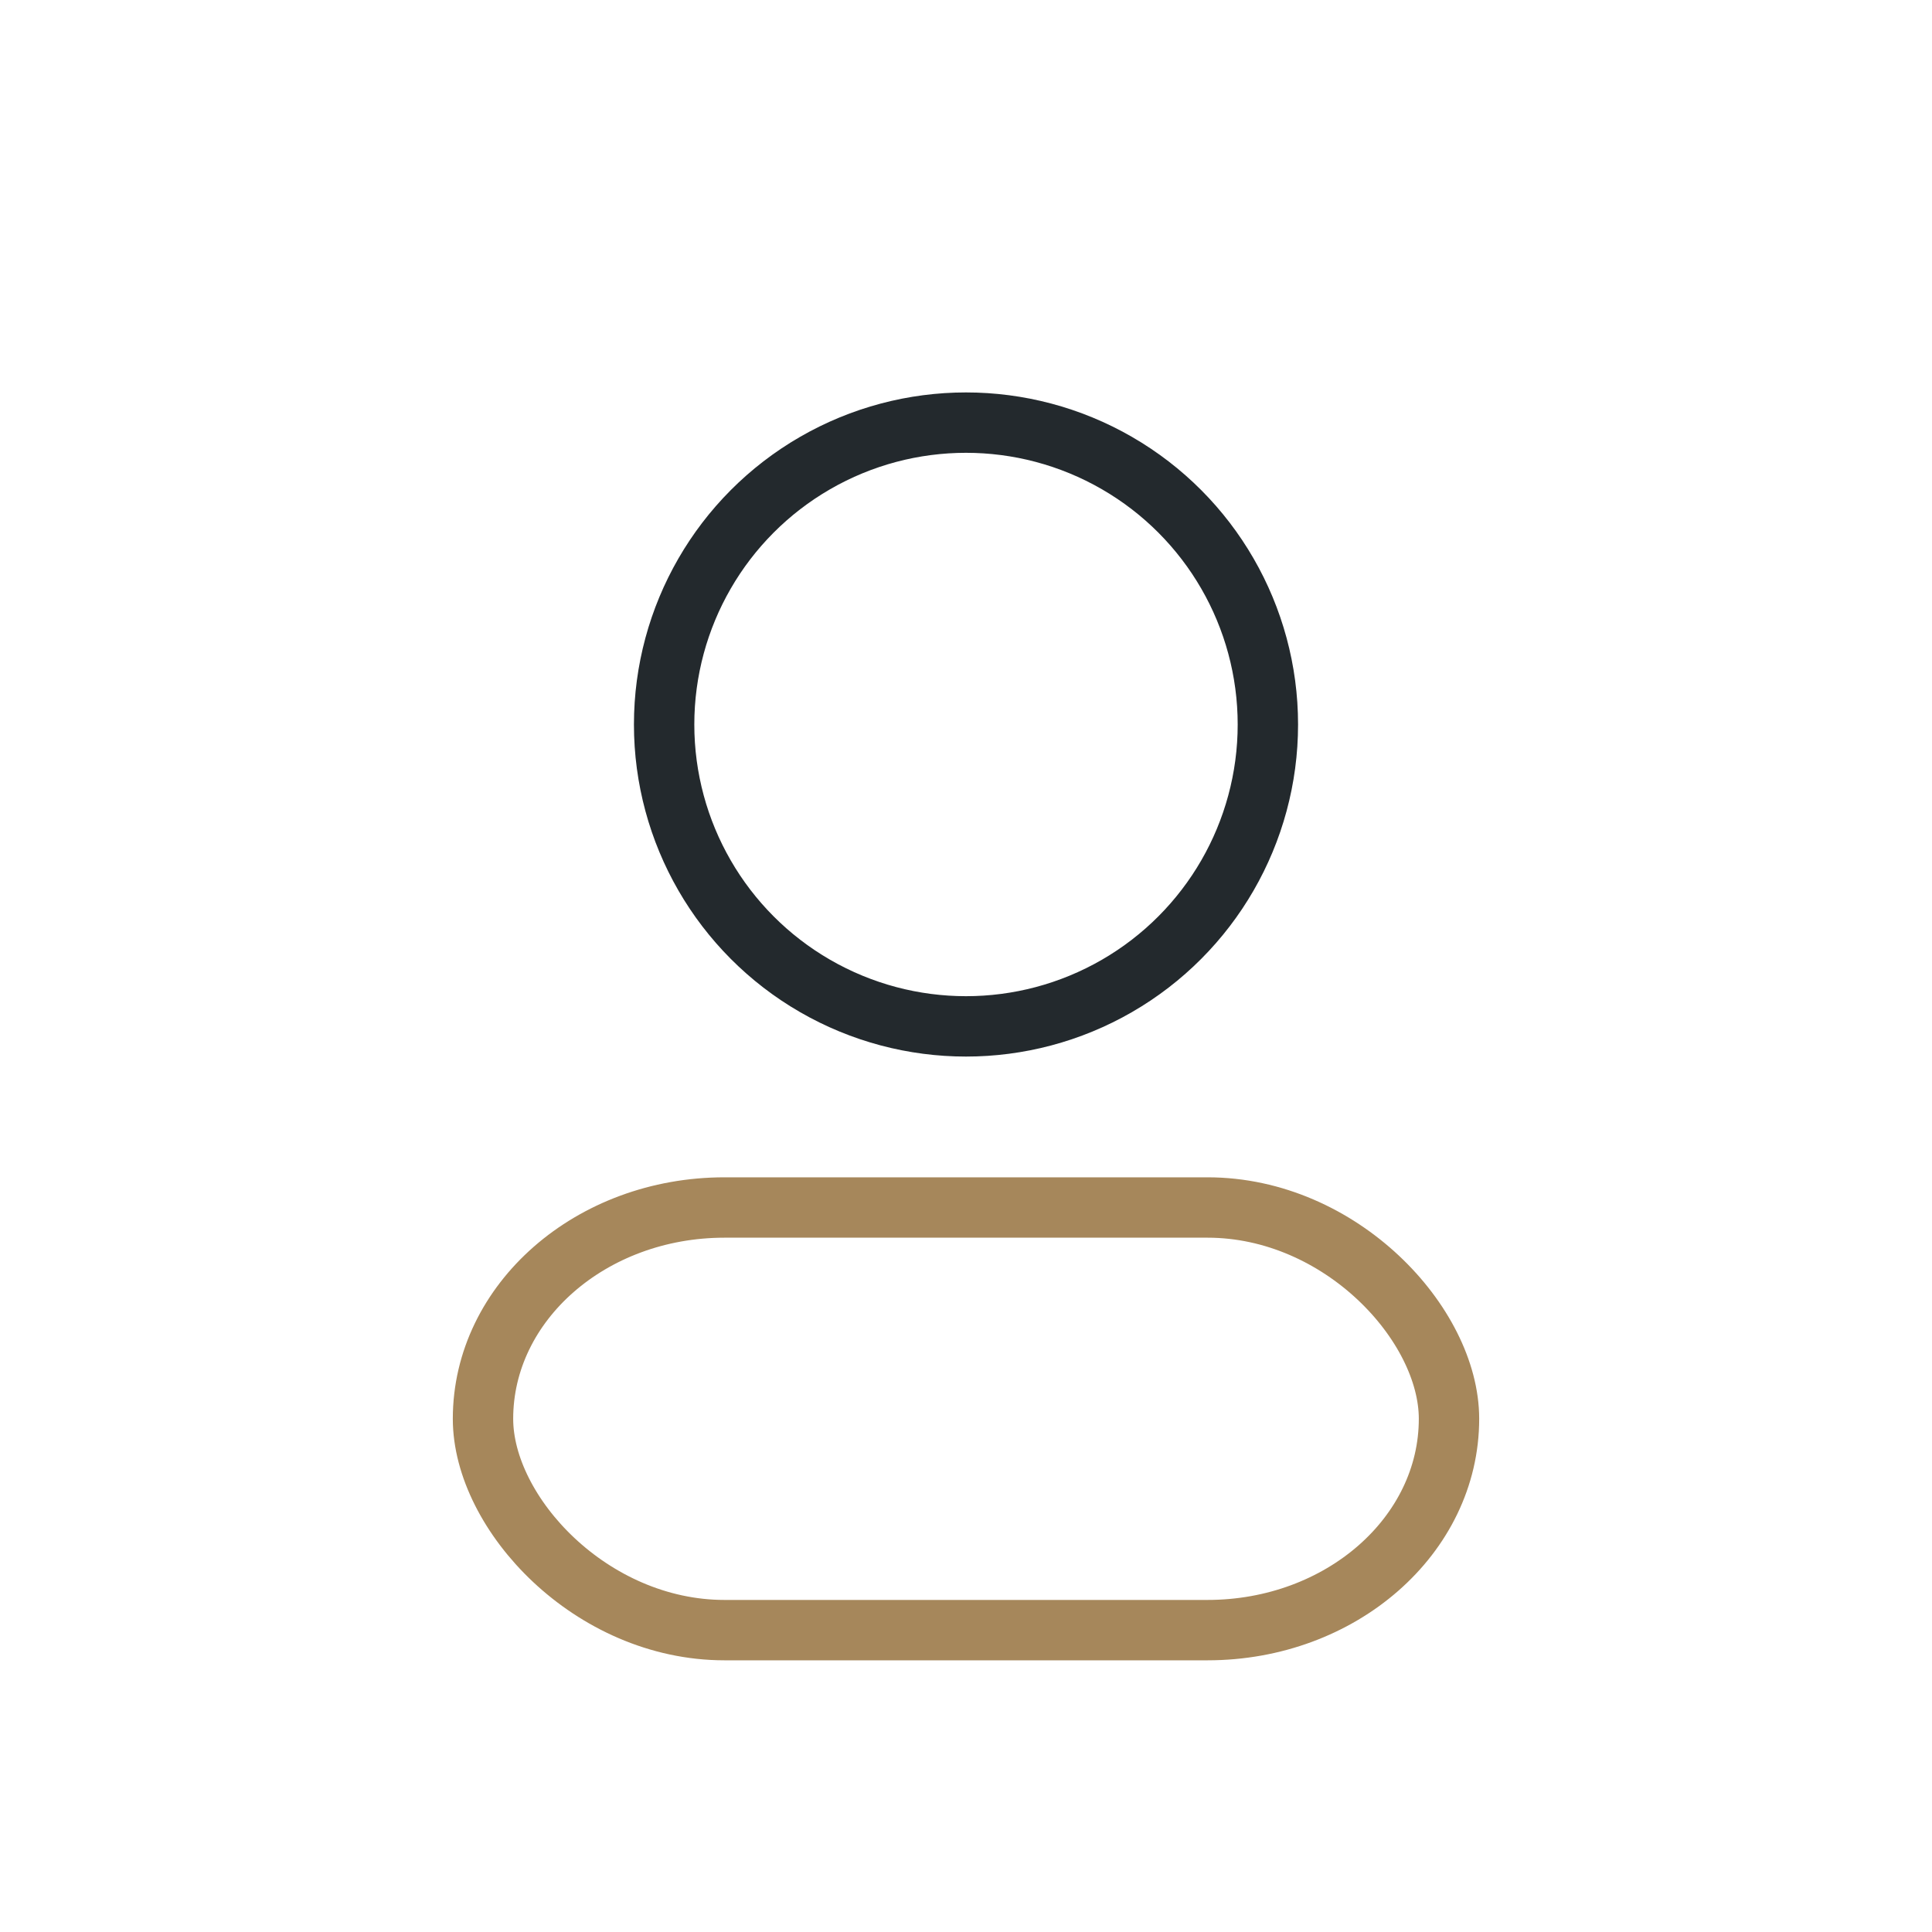 <?xml version="1.0" encoding="UTF-8"?>
<svg xmlns="http://www.w3.org/2000/svg" width="32" height="32" viewBox="0 0 32 32"><circle cx="16" cy="12" r="5" fill="none" stroke="#23292D"/><rect x="8" y="20" width="16" height="7" rx="4" fill="none" stroke="#A6875B"/></svg>
